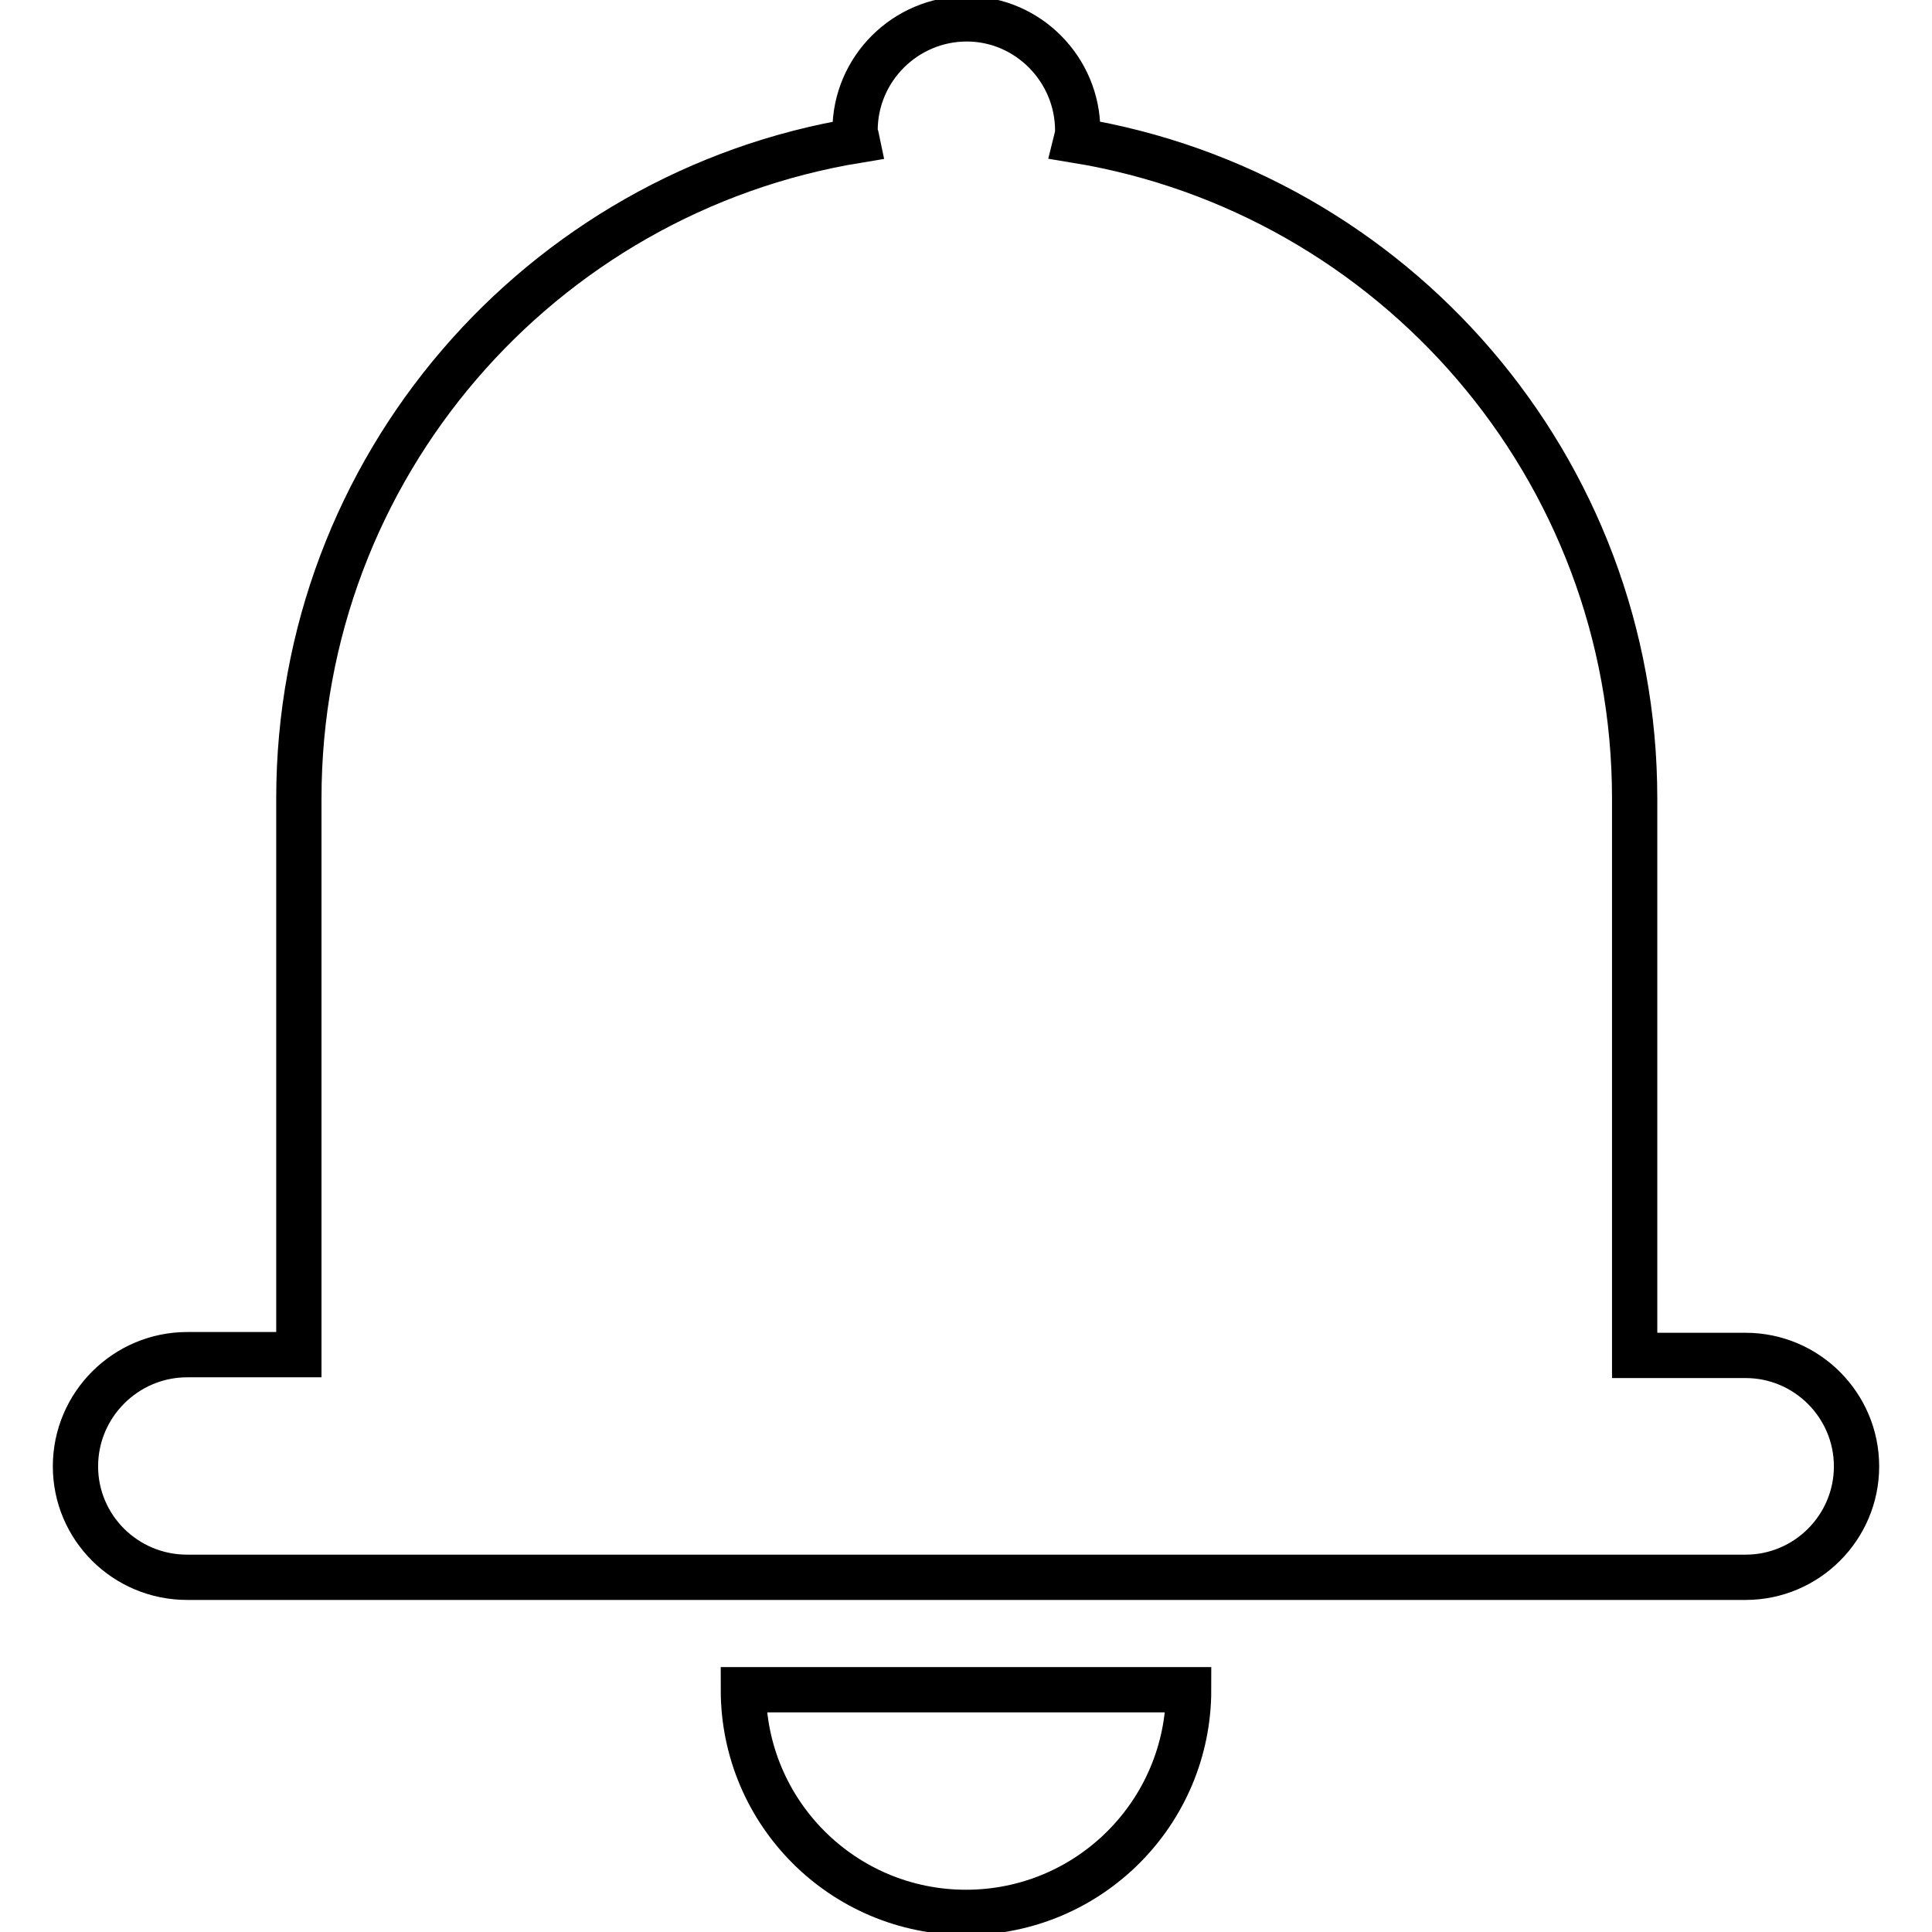 <?xml version="1.0" encoding="utf-8"?>
<!-- Svg Vector Icons : http://www.onlinewebfonts.com/icon -->
<!DOCTYPE svg PUBLIC "-//W3C//DTD SVG 1.1//EN" "http://www.w3.org/Graphics/SVG/1.1/DTD/svg11.dtd">
<svg version="1.1" xmlns="http://www.w3.org/2000/svg" xmlns:xlink="http://www.w3.org/1999/xlink" x="0px" y="0px" viewBox="0 0 256 256" enable-background="new 0 0 256 256" xml:space="preserve">
<g><g><path stroke-width="6" fill-opacity="0" stroke="#000000"  d="M231.3,179.6h-14.7v-73.8c0-43.9-32-80.3-74-87.2c0.1-0.4,0.2-0.8,0.2-1.3c0-8.1-6.6-14.8-14.7-14.8s-14.8,6.6-14.8,14.8c0,0.5,0.2,0.8,0.3,1.3c-42,6.9-74,43.3-74,87.2v73.7H24.8c-8.1,0-14.8,6.6-14.8,14.8c0,8.1,6.6,14.7,14.8,14.7h206.5c8.1,0,14.7-6.6,14.7-14.7C246,186.2,239.4,179.6,231.3,179.6z M128,253.4c16.3,0,29.5-13.2,29.5-29.5h-59C98.5,240.2,111.7,253.4,128,253.4z"/></g></g>
</svg>